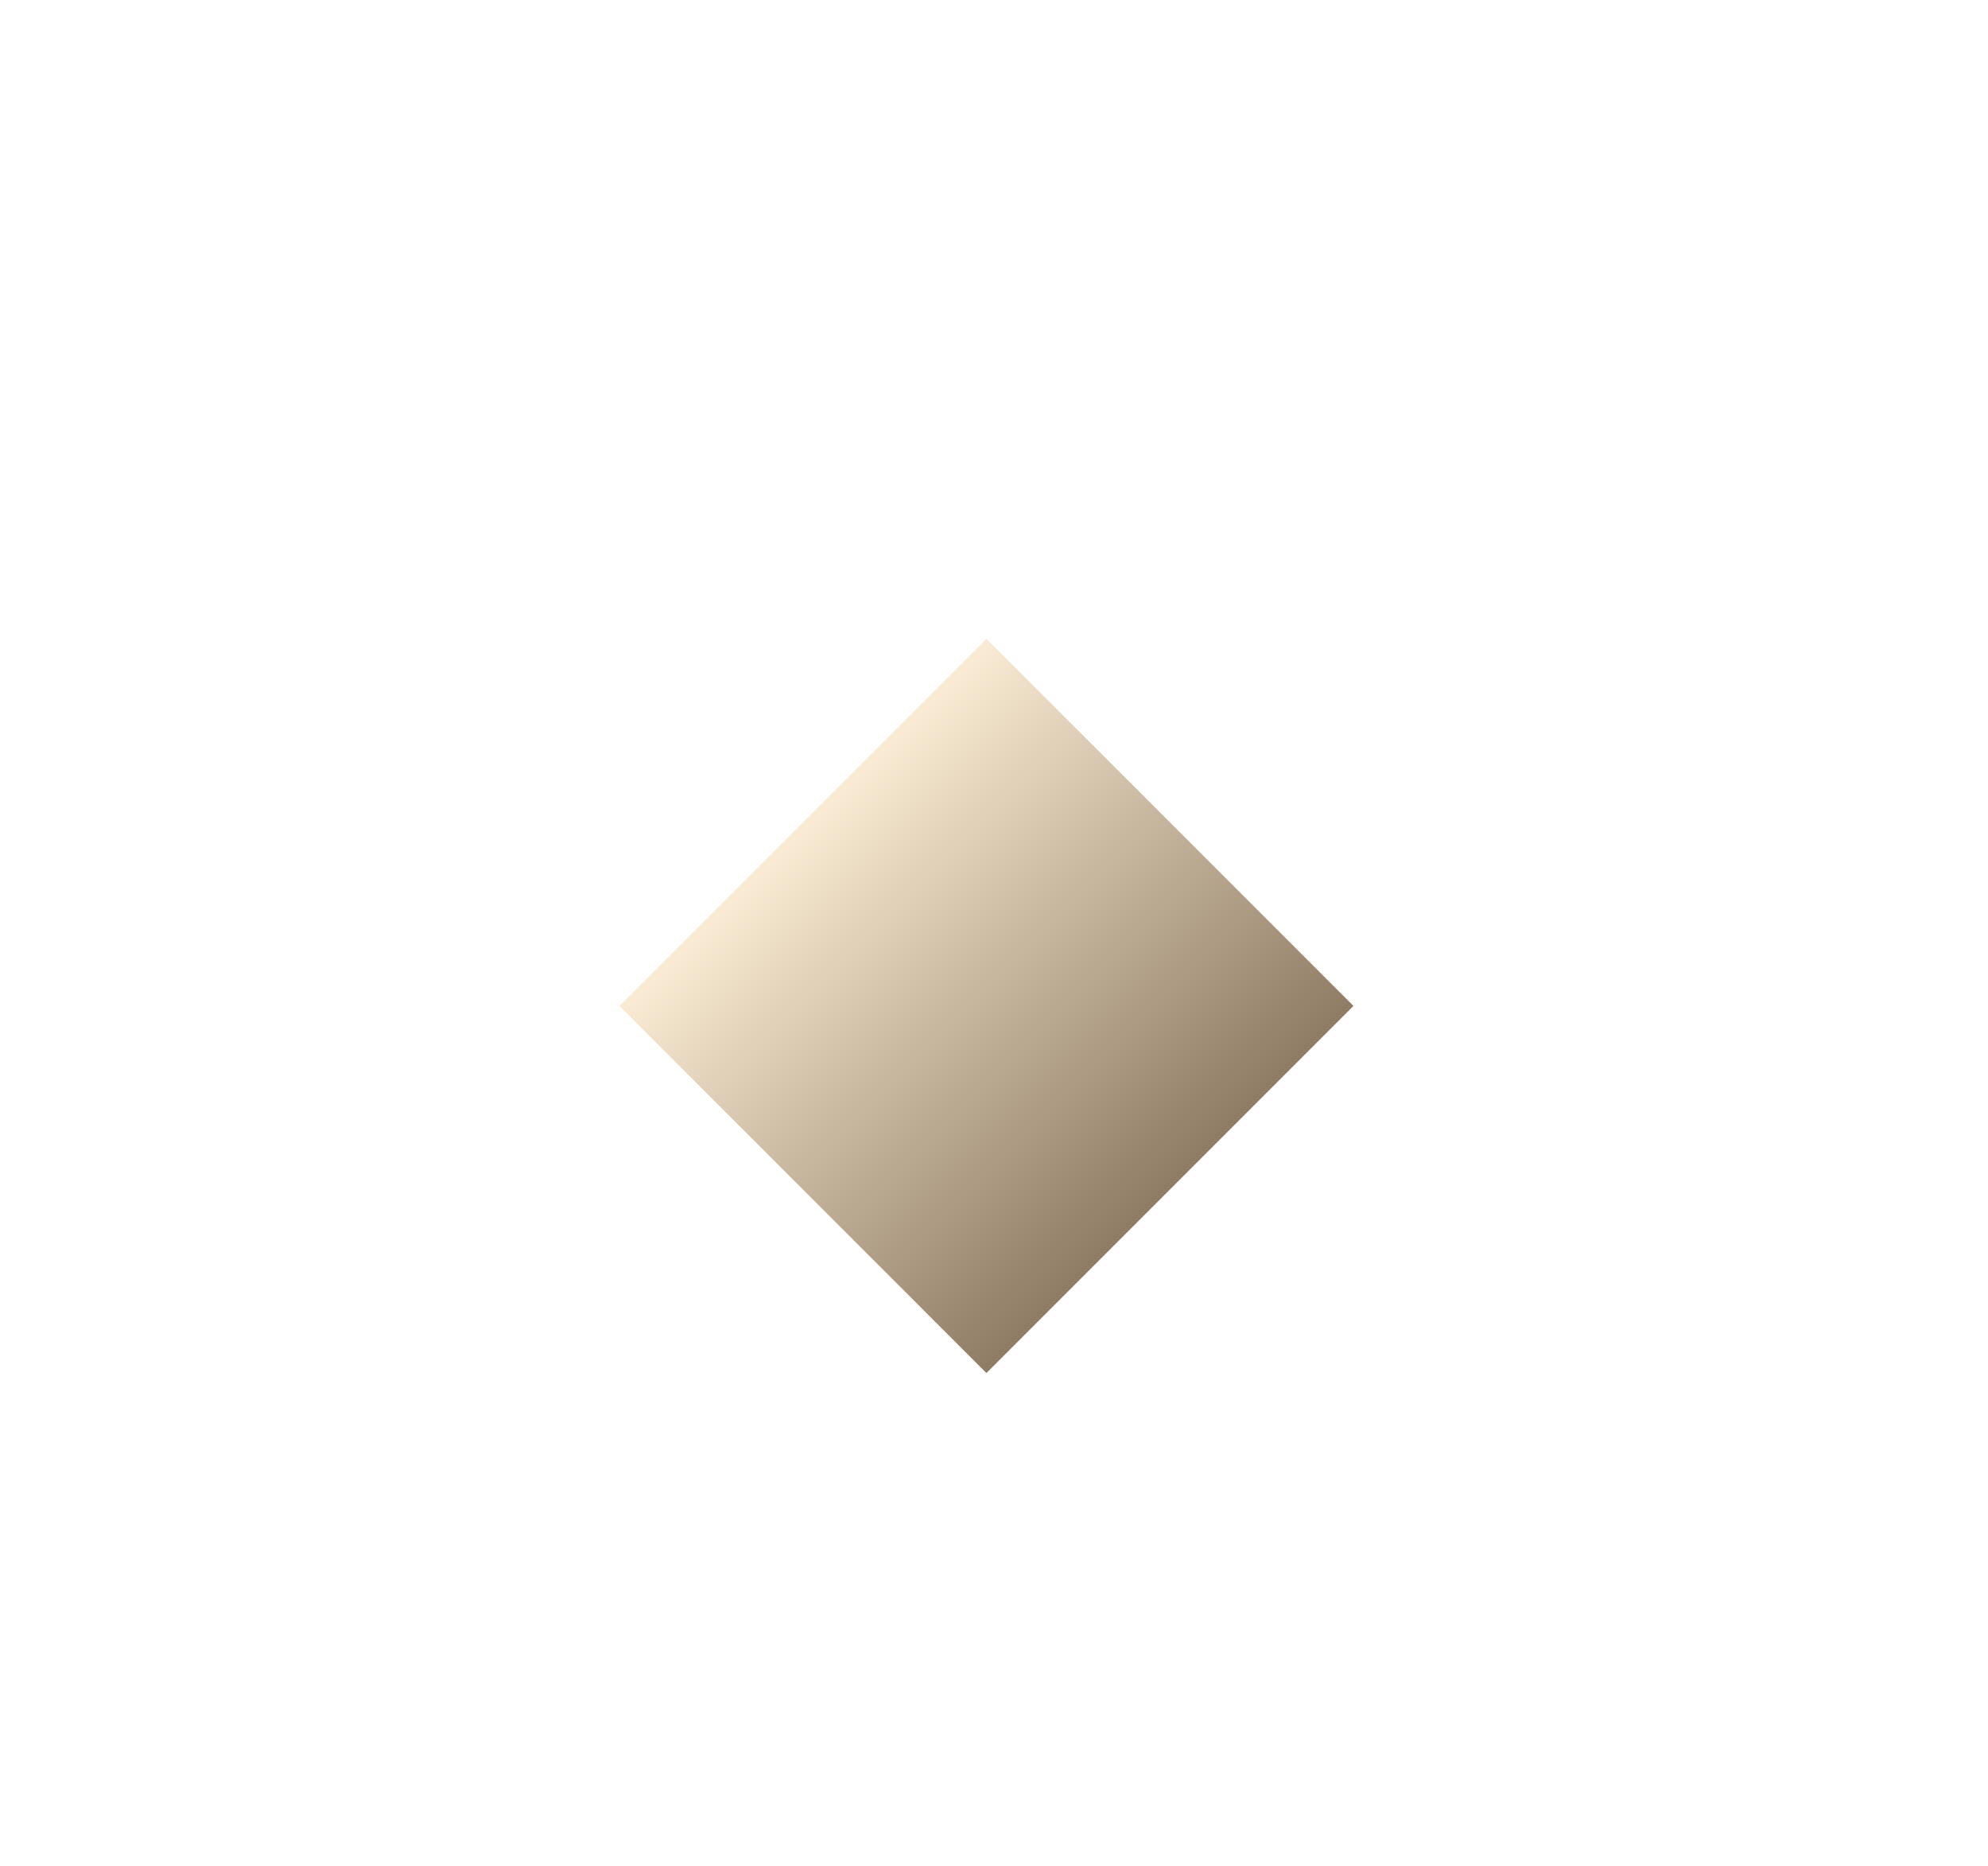<svg width="65" height="61" viewBox="0 0 65 61" fill="none" xmlns="http://www.w3.org/2000/svg">
<g filter="url(#filter0_d_4635_4557)">
<rect width="16.971" height="16.971" transform="translate(20.252 32.882) rotate(-45)" fill="url(#paint0_linear_4635_4557)"/>
</g>
<defs>
<filter id="filter0_d_4635_4557" x="0.252" y="0.882" width="64" height="64" filterUnits="userSpaceOnUse" color-interpolation-filters="sRGB">
<feFlood flood-opacity="0" result="BackgroundImageFix"/>
<feColorMatrix in="SourceAlpha" type="matrix" values="0 0 0 0 0 0 0 0 0 0 0 0 0 0 0 0 0 0 127 0" result="hardAlpha"/>
<feOffset/>
<feGaussianBlur stdDeviation="10"/>
<feComposite in2="hardAlpha" operator="out"/>
<feColorMatrix type="matrix" values="0 0 0 0 1 0 0 0 0 0.911 0 0 0 0 0.829 0 0 0 1 0"/>
<feBlend mode="normal" in2="BackgroundImageFix" result="effect1_dropShadow_4635_4557"/>
<feBlend mode="normal" in="SourceGraphic" in2="effect1_dropShadow_4635_4557" result="shape"/>
</filter>
<linearGradient id="paint0_linear_4635_4557" x1="8.485" y1="16.971" x2="8.485" y2="-4.52376e-07" gradientUnits="userSpaceOnUse">
<stop stop-color="#8F7C64"/>
<stop offset="1" stop-color="#FAEBD4"/>
</linearGradient>
</defs>
</svg>
